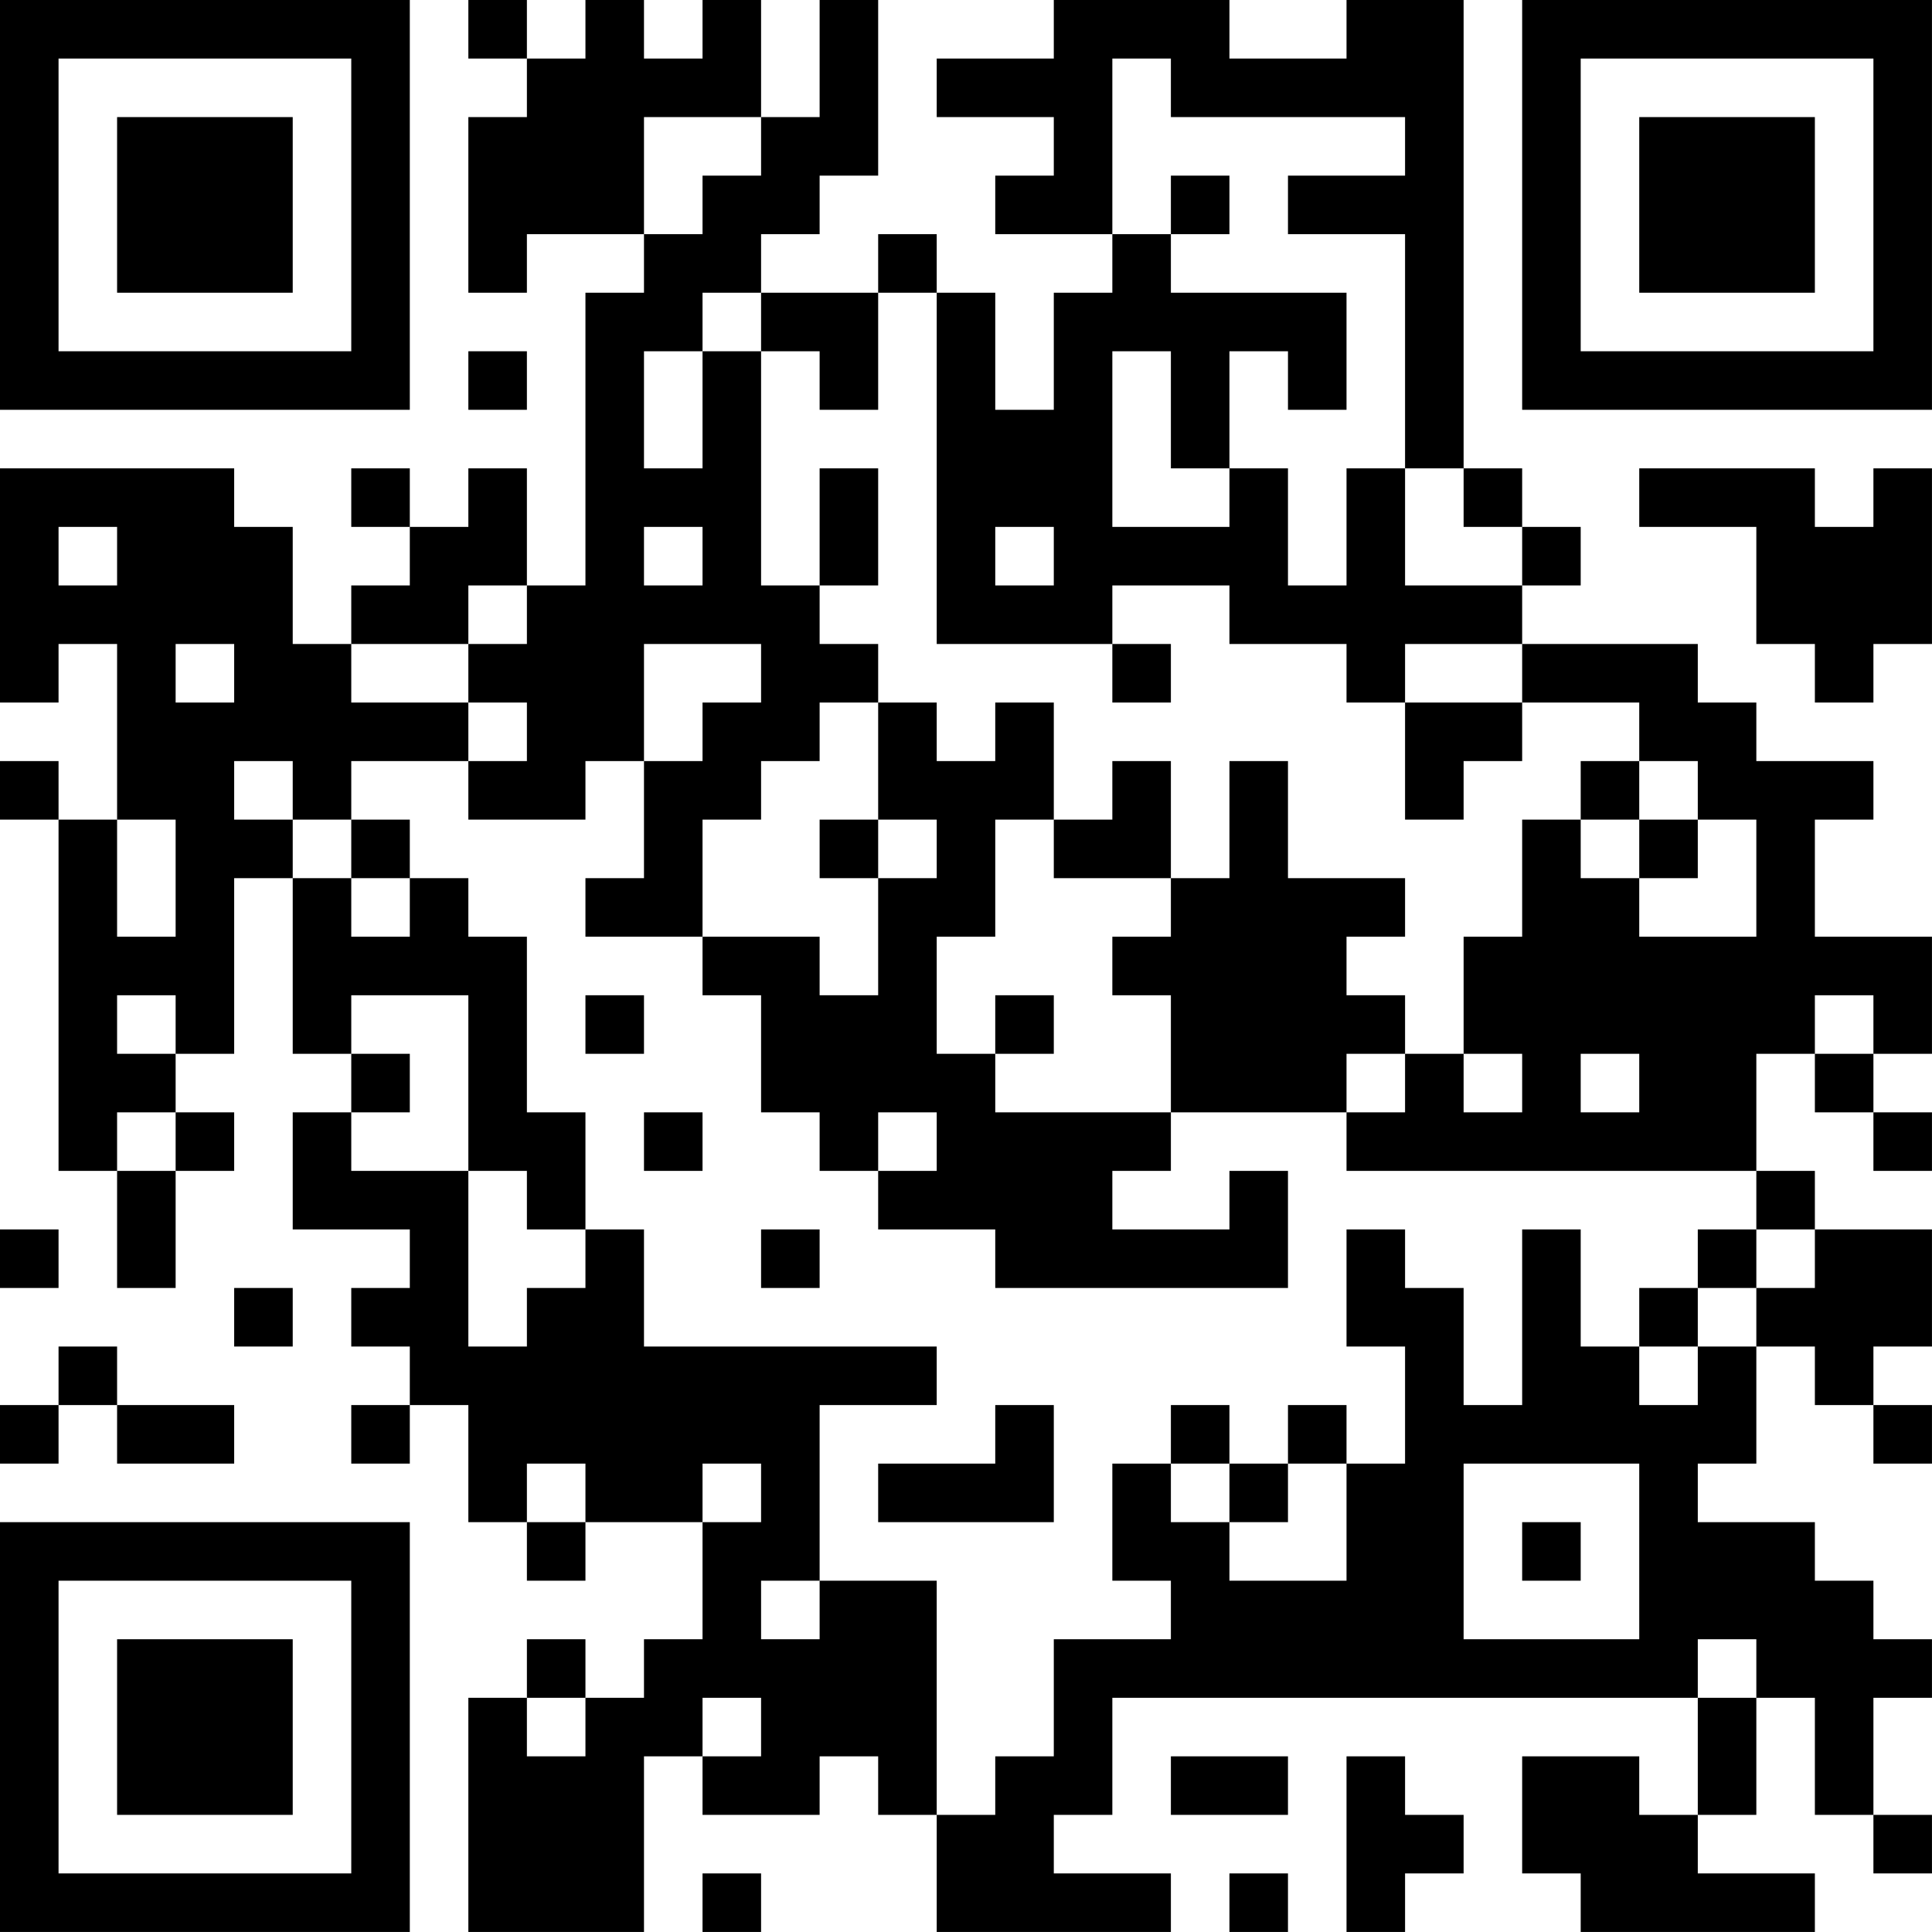 <?xml version="1.0" encoding="UTF-8"?>
<svg xmlns="http://www.w3.org/2000/svg" version="1.1" width="400" height="400" viewBox="0 0 400 400"><rect x="0" y="0" width="400" height="400" fill="#ffffff"/><g transform="scale(12.121)"><g transform="translate(0,0)"><path fill-rule="evenodd" d="M8 0L8 1L9 1L9 2L8 2L8 5L9 5L9 4L11 4L11 5L10 5L10 10L9 10L9 8L8 8L8 9L7 9L7 8L6 8L6 9L7 9L7 10L6 10L6 11L5 11L5 9L4 9L4 8L0 8L0 12L1 12L1 11L2 11L2 14L1 14L1 13L0 13L0 14L1 14L1 20L2 20L2 22L3 22L3 20L4 20L4 19L3 19L3 18L4 18L4 15L5 15L5 18L6 18L6 19L5 19L5 21L7 21L7 22L6 22L6 23L7 23L7 24L6 24L6 25L7 25L7 24L8 24L8 26L9 26L9 27L10 27L10 26L12 26L12 28L11 28L11 29L10 29L10 28L9 28L9 29L8 29L8 33L11 33L11 30L12 30L12 31L14 31L14 30L15 30L15 31L16 31L16 33L20 33L20 32L18 32L18 31L19 31L19 29L29 29L29 31L28 31L28 30L26 30L26 32L27 32L27 33L31 33L31 32L29 32L29 31L30 31L30 29L31 29L31 31L32 31L32 32L33 32L33 31L32 31L32 29L33 29L33 28L32 28L32 27L31 27L31 26L29 26L29 25L30 25L30 23L31 23L31 24L32 24L32 25L33 25L33 24L32 24L32 23L33 23L33 21L31 21L31 20L30 20L30 18L31 18L31 19L32 19L32 20L33 20L33 19L32 19L32 18L33 18L33 16L31 16L31 14L32 14L32 13L30 13L30 12L29 12L29 11L26 11L26 10L27 10L27 9L26 9L26 8L25 8L25 0L23 0L23 1L21 1L21 0L18 0L18 1L16 1L16 2L18 2L18 3L17 3L17 4L19 4L19 5L18 5L18 7L17 7L17 5L16 5L16 4L15 4L15 5L13 5L13 4L14 4L14 3L15 3L15 0L14 0L14 2L13 2L13 0L12 0L12 1L11 1L11 0L10 0L10 1L9 1L9 0ZM19 1L19 4L20 4L20 5L23 5L23 7L22 7L22 6L21 6L21 8L20 8L20 6L19 6L19 9L21 9L21 8L22 8L22 10L23 10L23 8L24 8L24 10L26 10L26 9L25 9L25 8L24 8L24 4L22 4L22 3L24 3L24 2L20 2L20 1ZM11 2L11 4L12 4L12 3L13 3L13 2ZM20 3L20 4L21 4L21 3ZM12 5L12 6L11 6L11 8L12 8L12 6L13 6L13 10L14 10L14 11L15 11L15 12L14 12L14 13L13 13L13 14L12 14L12 16L10 16L10 15L11 15L11 13L12 13L12 12L13 12L13 11L11 11L11 13L10 13L10 14L8 14L8 13L9 13L9 12L8 12L8 11L9 11L9 10L8 10L8 11L6 11L6 12L8 12L8 13L6 13L6 14L5 14L5 13L4 13L4 14L5 14L5 15L6 15L6 16L7 16L7 15L8 15L8 16L9 16L9 19L10 19L10 21L9 21L9 20L8 20L8 17L6 17L6 18L7 18L7 19L6 19L6 20L8 20L8 23L9 23L9 22L10 22L10 21L11 21L11 23L16 23L16 24L14 24L14 27L13 27L13 28L14 28L14 27L16 27L16 31L17 31L17 30L18 30L18 28L20 28L20 27L19 27L19 25L20 25L20 26L21 26L21 27L23 27L23 25L24 25L24 23L23 23L23 21L24 21L24 22L25 22L25 24L26 24L26 21L27 21L27 23L28 23L28 24L29 24L29 23L30 23L30 22L31 22L31 21L30 21L30 20L23 20L23 19L24 19L24 18L25 18L25 19L26 19L26 18L25 18L25 16L26 16L26 14L27 14L27 15L28 15L28 16L30 16L30 14L29 14L29 13L28 13L28 12L26 12L26 11L24 11L24 12L23 12L23 11L21 11L21 10L19 10L19 11L16 11L16 5L15 5L15 7L14 7L14 6L13 6L13 5ZM8 6L8 7L9 7L9 6ZM14 8L14 10L15 10L15 8ZM28 8L28 9L30 9L30 11L31 11L31 12L32 12L32 11L33 11L33 8L32 8L32 9L31 9L31 8ZM1 9L1 10L2 10L2 9ZM11 9L11 10L12 10L12 9ZM17 9L17 10L18 10L18 9ZM3 11L3 12L4 12L4 11ZM19 11L19 12L20 12L20 11ZM15 12L15 14L14 14L14 15L15 15L15 17L14 17L14 16L12 16L12 17L13 17L13 19L14 19L14 20L15 20L15 21L17 21L17 22L22 22L22 20L21 20L21 21L19 21L19 20L20 20L20 19L23 19L23 18L24 18L24 17L23 17L23 16L24 16L24 15L22 15L22 13L21 13L21 15L20 15L20 13L19 13L19 14L18 14L18 12L17 12L17 13L16 13L16 12ZM24 12L24 14L25 14L25 13L26 13L26 12ZM27 13L27 14L28 14L28 15L29 15L29 14L28 14L28 13ZM2 14L2 16L3 16L3 14ZM6 14L6 15L7 15L7 14ZM15 14L15 15L16 15L16 14ZM17 14L17 16L16 16L16 18L17 18L17 19L20 19L20 17L19 17L19 16L20 16L20 15L18 15L18 14ZM2 17L2 18L3 18L3 17ZM10 17L10 18L11 18L11 17ZM17 17L17 18L18 18L18 17ZM31 17L31 18L32 18L32 17ZM27 18L27 19L28 19L28 18ZM2 19L2 20L3 20L3 19ZM11 19L11 20L12 20L12 19ZM15 19L15 20L16 20L16 19ZM0 21L0 22L1 22L1 21ZM13 21L13 22L14 22L14 21ZM29 21L29 22L28 22L28 23L29 23L29 22L30 22L30 21ZM4 22L4 23L5 23L5 22ZM1 23L1 24L0 24L0 25L1 25L1 24L2 24L2 25L4 25L4 24L2 24L2 23ZM17 24L17 25L15 25L15 26L18 26L18 24ZM20 24L20 25L21 25L21 26L22 26L22 25L23 25L23 24L22 24L22 25L21 25L21 24ZM9 25L9 26L10 26L10 25ZM12 25L12 26L13 26L13 25ZM25 25L25 28L28 28L28 25ZM26 26L26 27L27 27L27 26ZM29 28L29 29L30 29L30 28ZM9 29L9 30L10 30L10 29ZM12 29L12 30L13 30L13 29ZM20 30L20 31L22 31L22 30ZM23 30L23 33L24 33L24 32L25 32L25 31L24 31L24 30ZM12 32L12 33L13 33L13 32ZM21 32L21 33L22 33L22 32ZM0 0L0 7L7 7L7 0ZM1 1L1 6L6 6L6 1ZM2 2L2 5L5 5L5 2ZM26 0L26 7L33 7L33 0ZM27 1L27 6L32 6L32 1ZM28 2L28 5L31 5L31 2ZM0 26L0 33L7 33L7 26ZM1 27L1 32L6 32L6 27ZM2 28L2 31L5 31L5 28Z" fill="#000000"/></g></g></svg>
